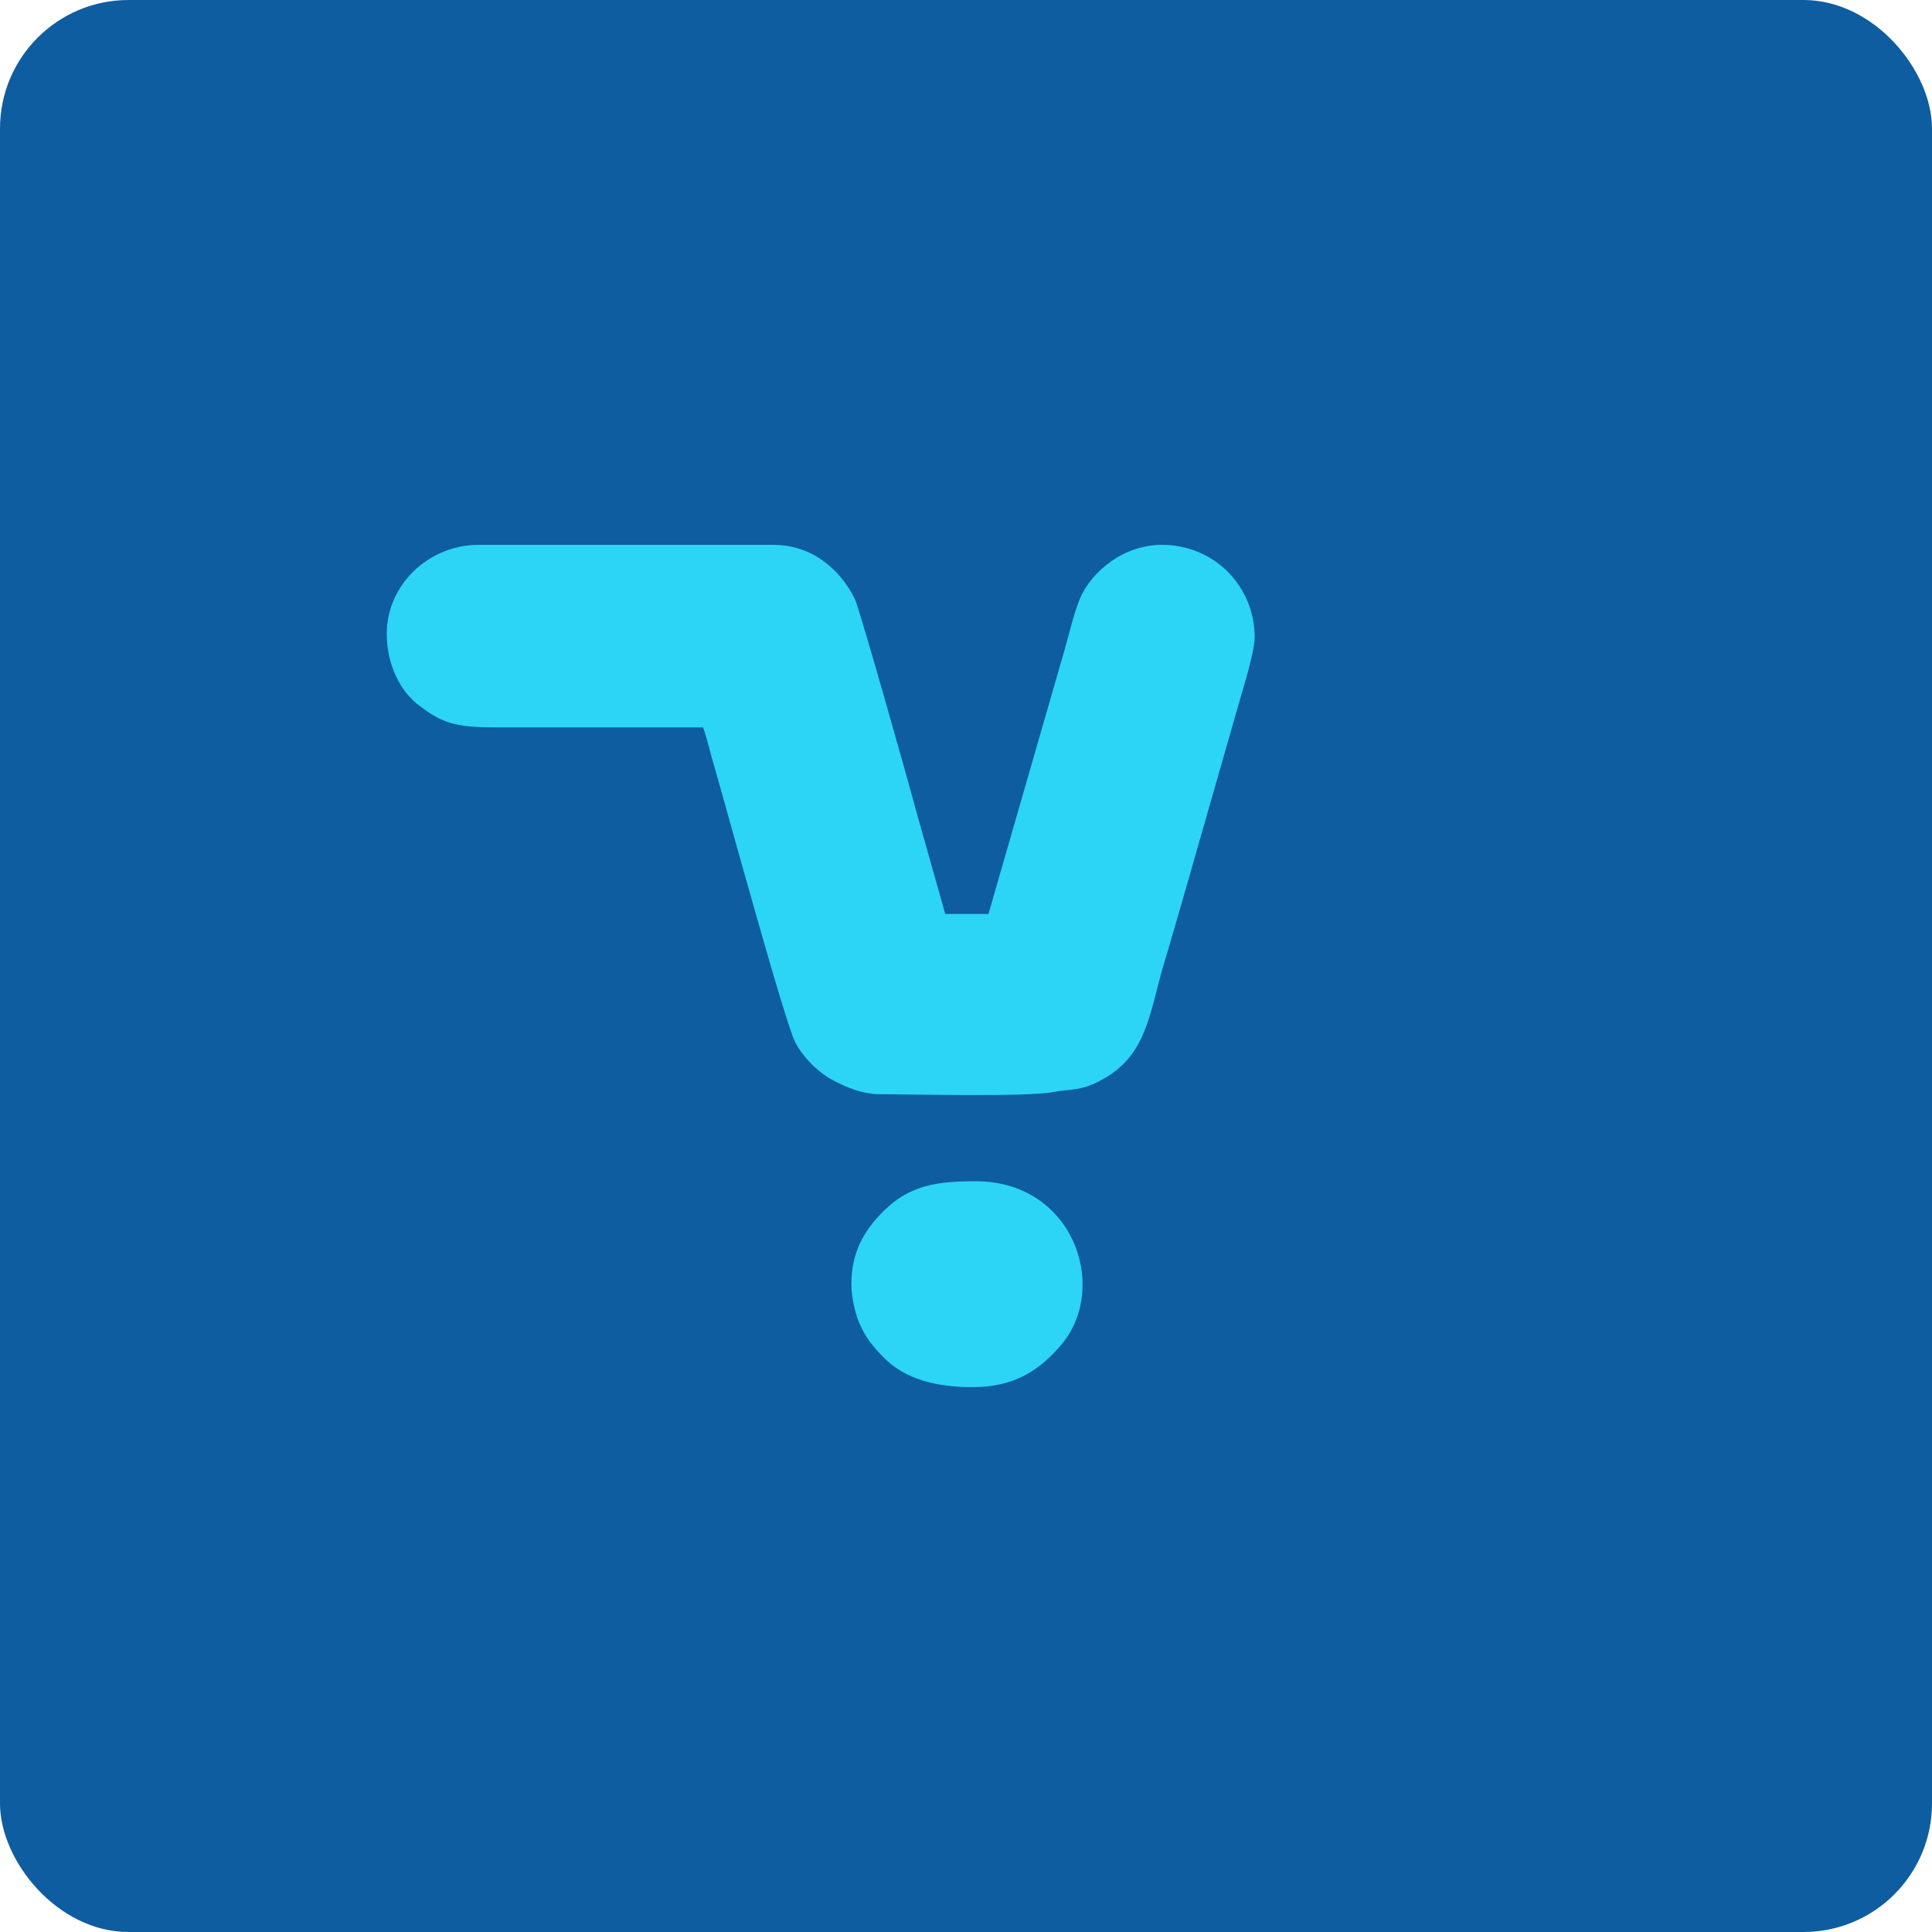 <?xml version="1.0" encoding="UTF-8"?>
<!DOCTYPE svg PUBLIC "-//W3C//DTD SVG 1.1//EN" "http://www.w3.org/Graphics/SVG/1.1/DTD/svg11.dtd">
<!-- Creator: CorelDRAW 2021 (64-Bit) -->
<svg xmlns="http://www.w3.org/2000/svg" xml:space="preserve" width="305px" height="305px" version="1.1" style="shape-rendering:geometricPrecision; text-rendering:geometricPrecision; image-rendering:optimizeQuality; fill-rule:evenodd; clip-rule:evenodd"
viewBox="0 0 33.97 33.97"
 xmlns:xlink="http://www.w3.org/1999/xlink"
 xmlns:xodm="http://www.corel.com/coreldraw/odm/2003">
 <defs>
  <style type="text/css">
   <![CDATA[
    .fil0 {fill:#0E5DA0}
    .fil1 {fill:#2CD5F6}
   ]]>
  </style>
 </defs>
 <g id="Layer_x0020_1">
  <g id="_2667442201792">
   <rect class="fil0" width="33.97" height="33.97" rx="2.26" ry="2.26"/>
   <g>
    <path class="fil1" d="M6.8 11.14c0,0.55 0.24,1.03 0.59,1.28 0.43,0.33 0.69,0.37 1.41,0.37 1.19,0 2.37,0 3.56,0 0.04,0.09 0.1,0.32 0.13,0.44 0.23,0.79 1.31,4.75 1.49,5.09 0.12,0.24 0.35,0.48 0.59,0.63 0.22,0.13 0.56,0.29 0.91,0.29 0.58,0 2.61,0.05 3.04,-0.04 0.33,-0.06 0.5,-0.01 0.88,-0.23 0.74,-0.41 0.81,-1.12 1.04,-1.94 0.12,-0.4 0.23,-0.78 0.34,-1.16l0.99 -3.46c0.08,-0.29 0.29,-0.93 0.29,-1.21 0,-0.89 -0.71,-1.62 -1.63,-1.62 -0.67,0 -1.23,0.46 -1.44,0.94 -0.11,0.27 -0.19,0.62 -0.27,0.9l-1.34 4.65 -0.76 0 -0.52 -1.84c-0.04,-0.17 -0.98,-3.51 -1.07,-3.7 -0.27,-0.54 -0.77,-0.95 -1.43,-0.95l-5.18 0c-0.9,0 -1.62,0.72 -1.62,1.56z"/>
    <path class="fil1" d="M14.97 22.58c0,0.25 0.08,0.58 0.17,0.75 0.1,0.22 0.25,0.39 0.41,0.55 0.37,0.37 0.91,0.51 1.55,0.51 0.74,0 1.19,-0.3 1.58,-0.77 0.82,-1.01 0.18,-2.85 -1.52,-2.85 -0.67,0 -1.16,0.06 -1.63,0.53 -0.35,0.35 -0.56,0.73 -0.56,1.28z"/>
   </g>
  </g>
 </g>
</svg>
